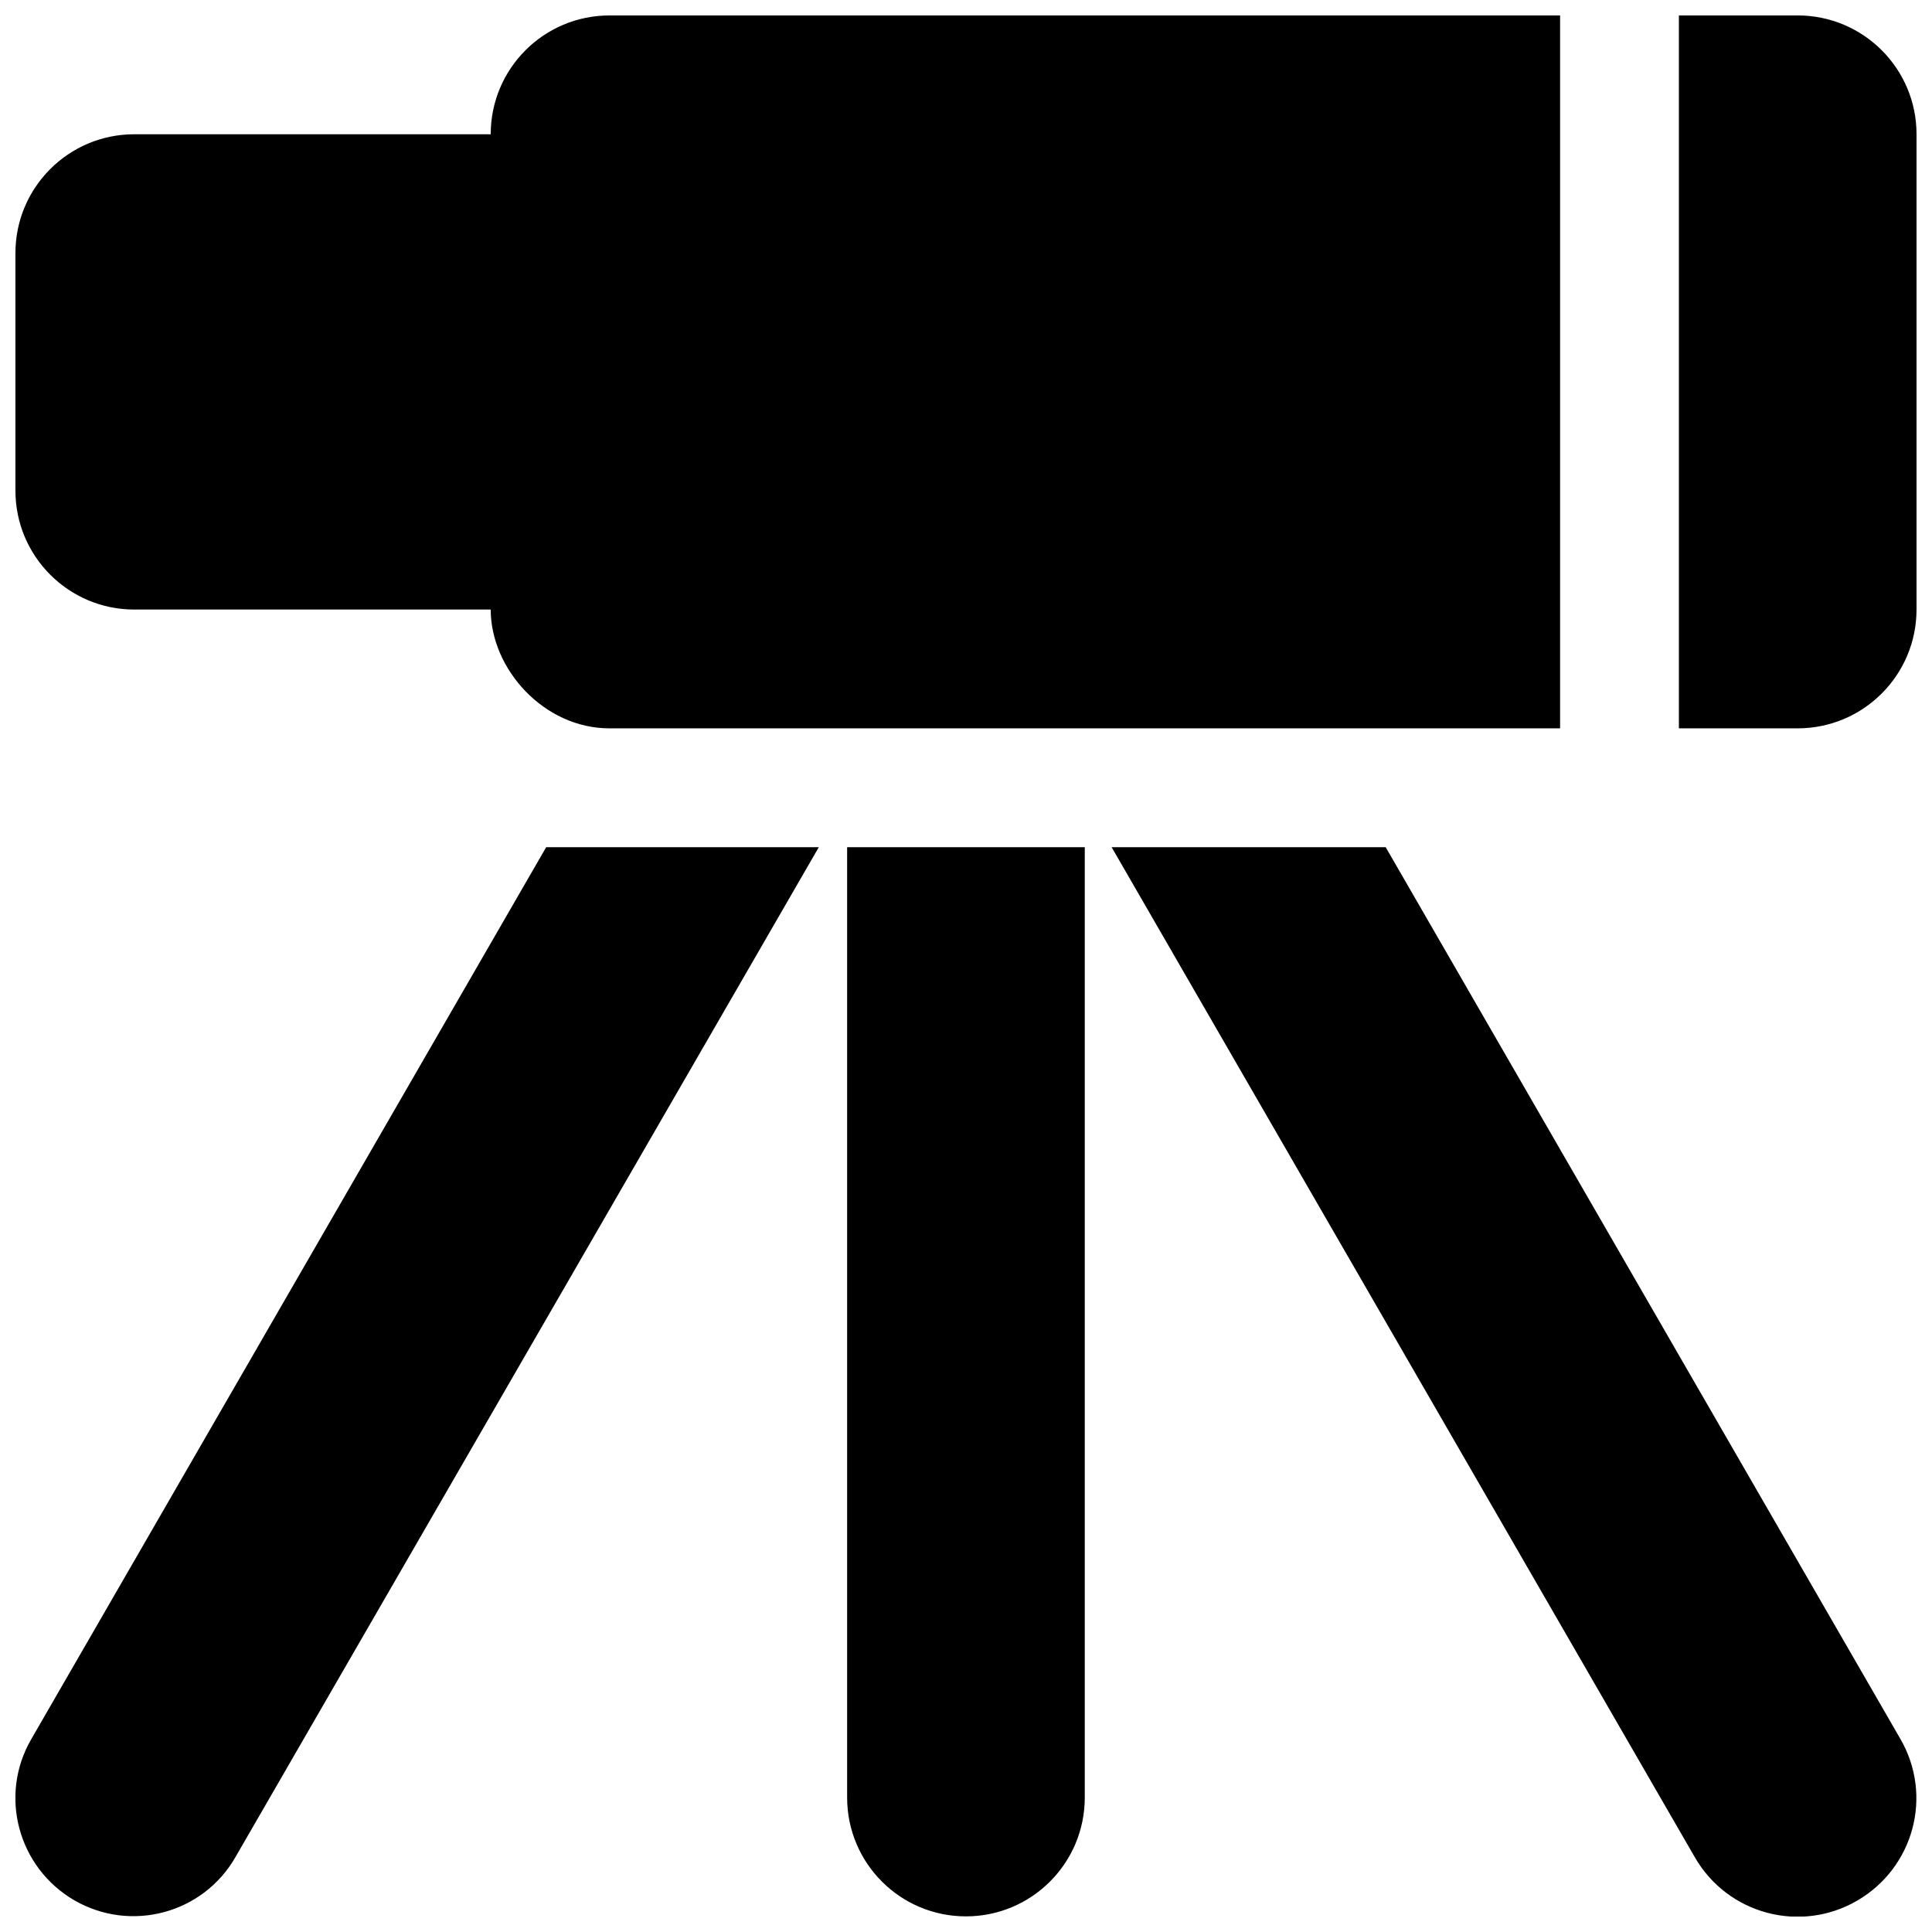 <?xml version="1.0" encoding="UTF-8"?>
<!-- Uploaded to: SVG Repo, www.svgrepo.com, Generator: SVG Repo Mixer Tools -->
<svg width="800px" height="800px" version="1.1" viewBox="144 144 512 512" xmlns="http://www.w3.org/2000/svg">
 <defs>
  <clipPath id="a">
   <path d="m148.09 148.09h503.81v503.81h-503.81z"/>
  </clipPath>
 </defs>
 <g clip-path="url(#a)">
  <path d="m148.09 274.03v-62.961c0-17.398 14.105-31.488 31.488-31.488h94.465c0-17.398 14.09-31.488 31.488-31.488h251.91v188.93h-251.91c-17.398 0-31.488-15.742-31.488-31.488h-94.465c-17.383 0-31.488-14.109-31.488-31.504zm472.29-125.94h-31.457v188.93h31.457c17.414 0 31.52-14.109 31.52-31.504v-125.94c0-17.398-14.105-31.488-31.52-31.488zm-468.09 456.8c-8.676 14.941-3.512 34.055 11.445 42.73 14.941 8.613 34.07 3.527 42.668-11.477l154.59-267.63h-72.25zm358.93-236.38h-72.629l154.59 267.74c8.738 15.066 27.914 20.152 42.934 11.477 15.066-8.738 20.23-27.852 11.492-42.918zm-142.72 251.86c0 17.398 14.09 31.488 31.488 31.488s31.488-14.09 31.488-31.488v-251.86h-62.977z"/>
 </g>
</svg>